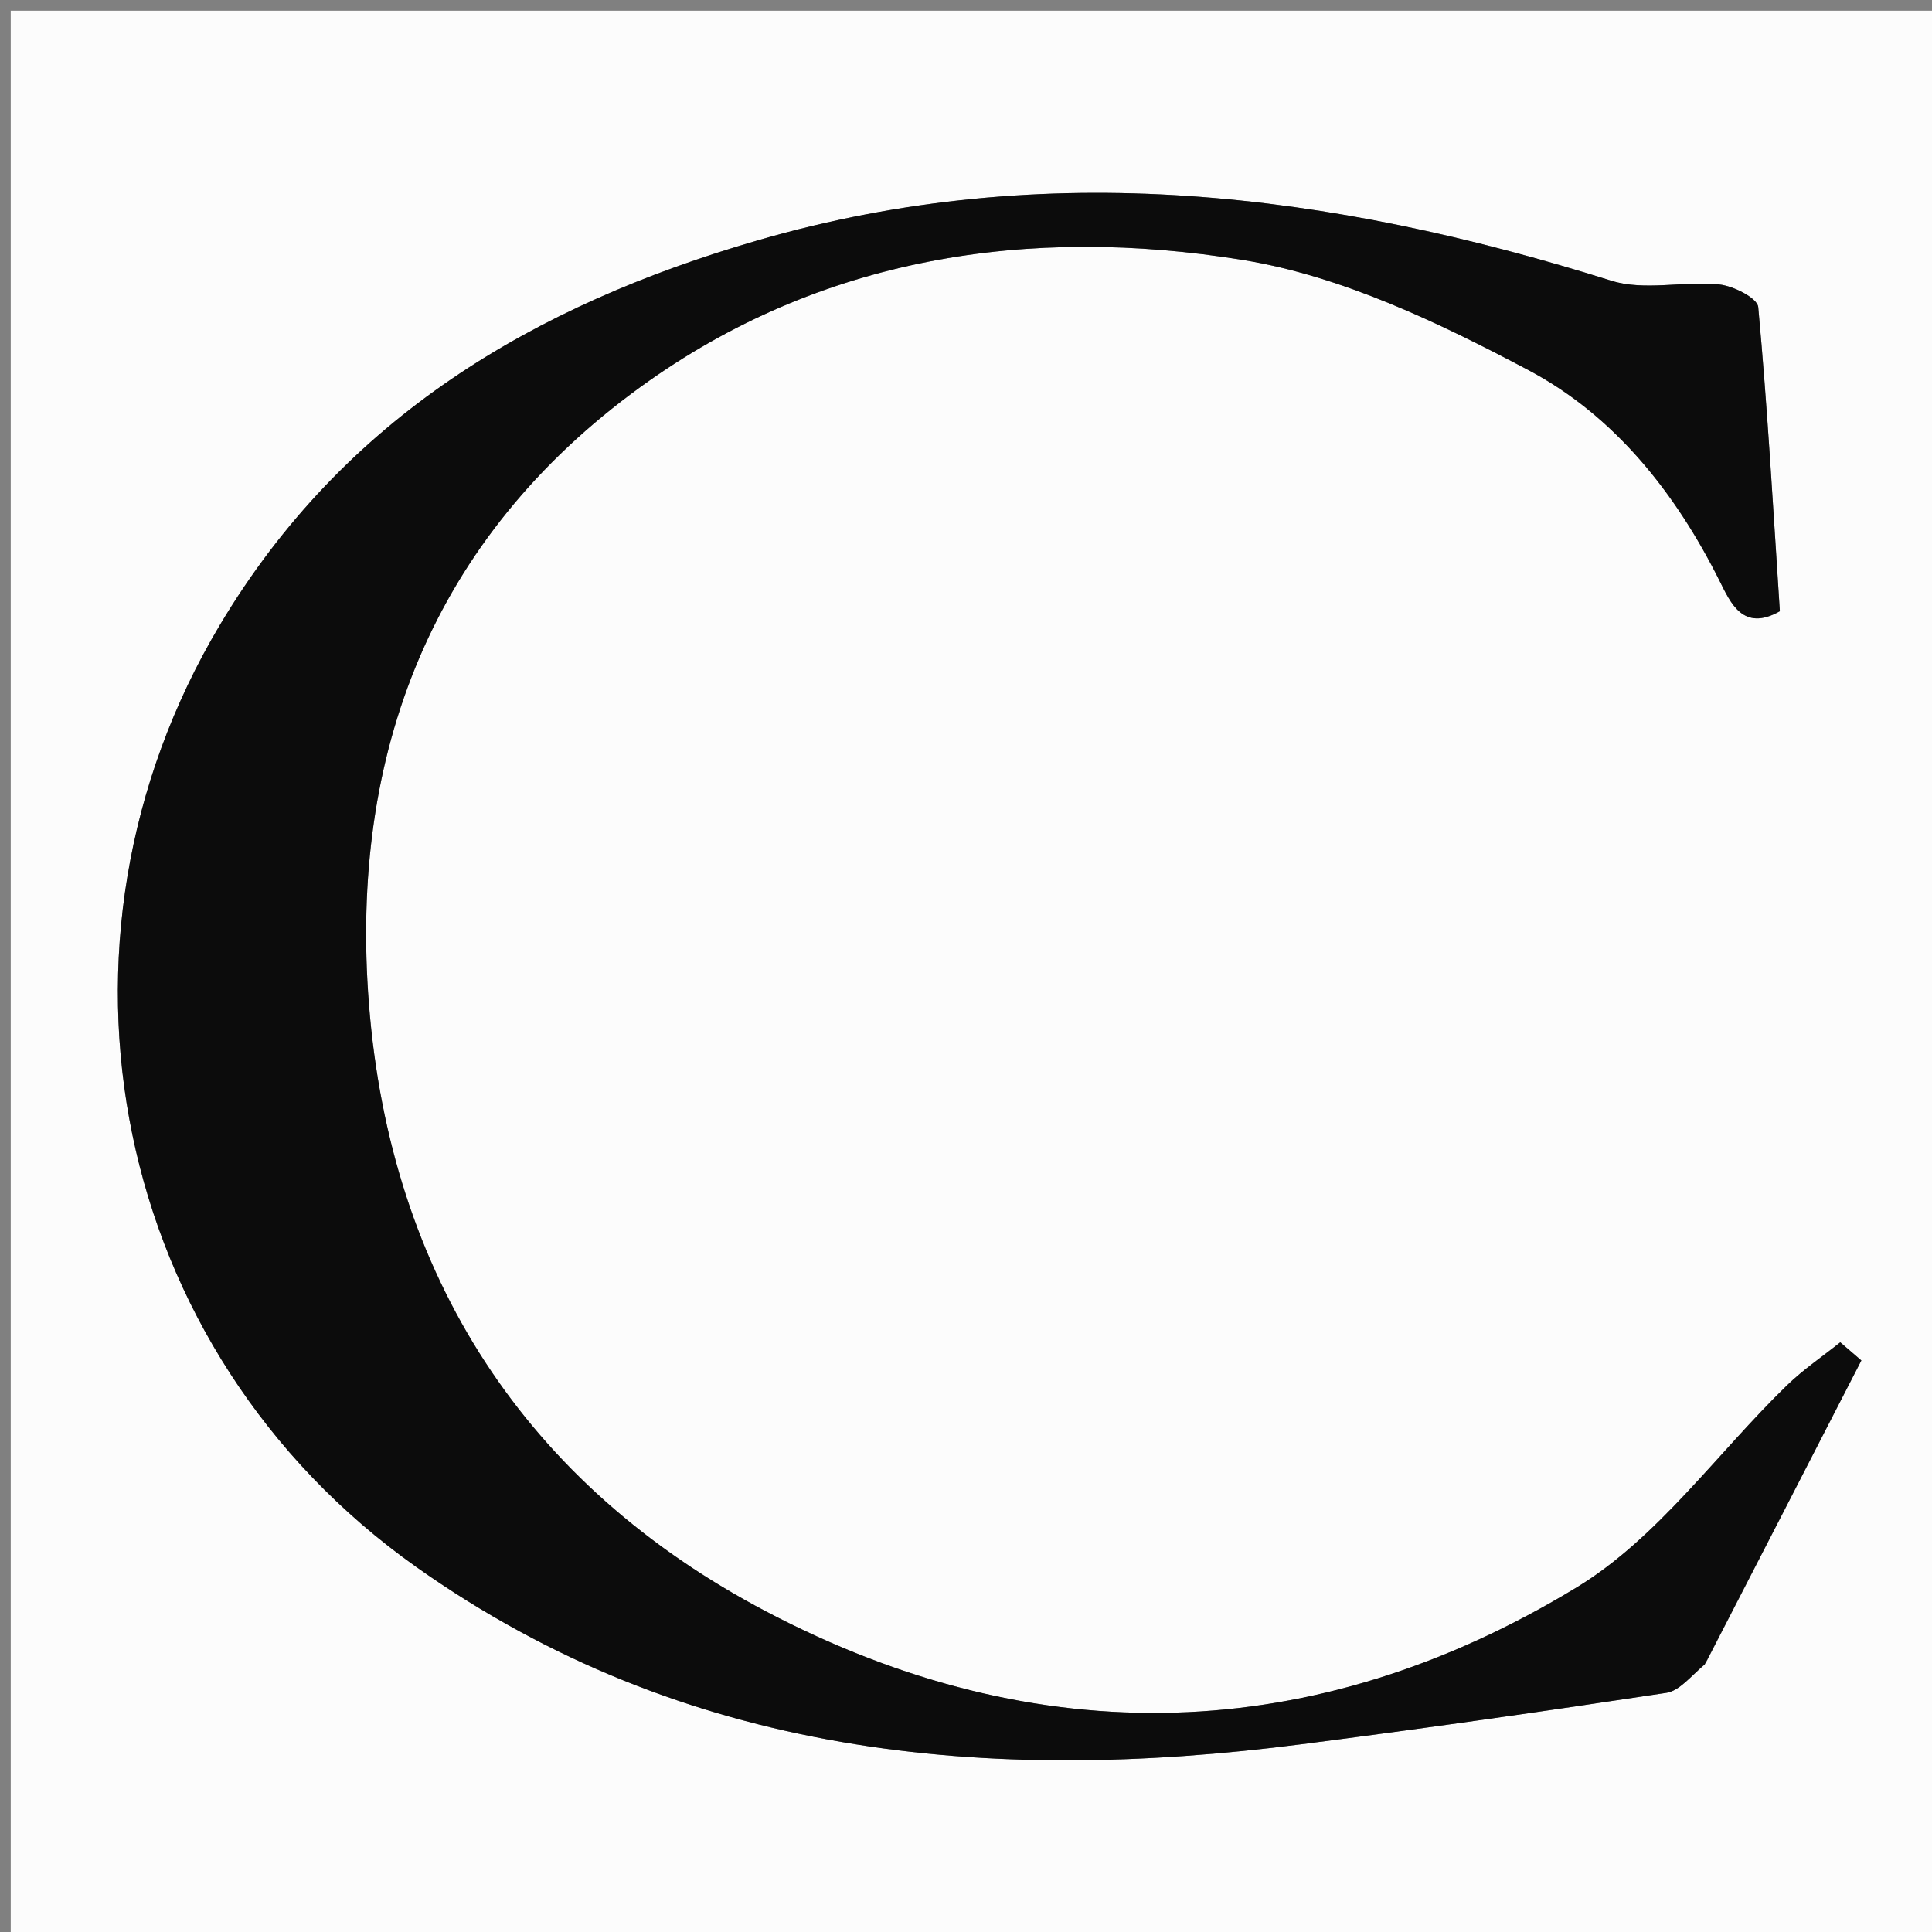 <svg version="1.1" id="Layer_1" xmlns="http://www.w3.org/2000/svg" xmlns:xlink="http://www.w3.org/1999/xlink" x="0px" y="0px"
	 width="100%" viewBox="0 0 180 180" enable-background="new 0 0 180 180" xml:space="preserve">
<rect x="0" y="0" width="180" height="180" fill="#808080" stroke="none"/>
<path fill="#FCFCFC" opacity="1" stroke="none" 
	d="
M181,75 
	C181,110.667 181,145.833 181,181 
	C121,181 61,181 1,181 
	C1,121 1,61 1,1 
	C61,1 121,1 181,1 
	C181,25.5 181,50 181,75 
M159.027,154.742 
	C163.825,145.412 168.622,136.082 173.419,126.752 
	C172.764,126.188 172.109,125.624 171.454,125.06 
	C169.792,126.389 168.009,127.595 166.489,129.07 
	C159.974,135.392 154.451,143.297 146.902,147.888 
	C122.484,162.736 96.66,163.415 71.409,150.153 
	C48.931,138.349 36.353,118.826 34.371,93.532 
	C32.542,70.199 40.259,50.127 59.678,36.049 
	C76.432,23.903 95.892,20.995 115.778,24.218 
	C124.997,25.712 134.034,30.049 142.415,34.491 
	C150.384,38.714 156.091,45.879 160.204,54.108 
	C161.237,56.173 162.393,58.887 165.825,56.947 
	C165.205,47.48 164.677,38.028 163.81,28.608 
	C163.733,27.77 161.495,26.636 160.174,26.503 
	C156.84,26.167 153.205,27.123 150.132,26.157 
	C123.916,17.915 97.516,14.584 70.6,22.392 
	C49.735,28.445 32.031,38.881 20.497,58.211 
	C2.753,87.948 10.374,125.869 38.774,145.983 
	C63.742,163.667 91.925,166.279 121.27,162.505 
	C132.613,161.047 143.938,159.434 155.246,157.719 
	C156.465,157.534 157.511,156.201 159.027,154.742 
z"/>
<path fill="#0C0C0C" opacity="1" stroke="none" 
	d="
M158.832,155.071 
	C157.511,156.201 156.465,157.534 155.246,157.719 
	C143.938,159.434 132.613,161.047 121.27,162.505 
	C91.925,166.279 63.742,163.667 38.774,145.983 
	C10.374,125.869 2.753,87.948 20.497,58.211 
	C32.031,38.881 49.735,28.445 70.6,22.392 
	C97.516,14.584 123.916,17.915 150.132,26.157 
	C153.205,27.123 156.84,26.167 160.174,26.503 
	C161.495,26.636 163.733,27.77 163.81,28.608 
	C164.677,38.028 165.205,47.48 165.825,56.947 
	C162.393,58.887 161.237,56.173 160.204,54.108 
	C156.091,45.879 150.384,38.714 142.415,34.491 
	C134.034,30.049 124.997,25.712 115.778,24.218 
	C95.892,20.995 76.432,23.903 59.678,36.049 
	C40.259,50.127 32.542,70.199 34.371,93.532 
	C36.353,118.826 48.931,138.349 71.409,150.153 
	C96.66,163.415 122.484,162.736 146.902,147.888 
	C154.451,143.297 159.974,135.392 166.489,129.07 
	C168.009,127.595 169.792,126.389 171.454,125.06 
	C172.109,125.624 172.764,126.188 173.419,126.752 
	C168.622,136.082 163.825,145.412 158.832,155.071 
z"/>
</svg>